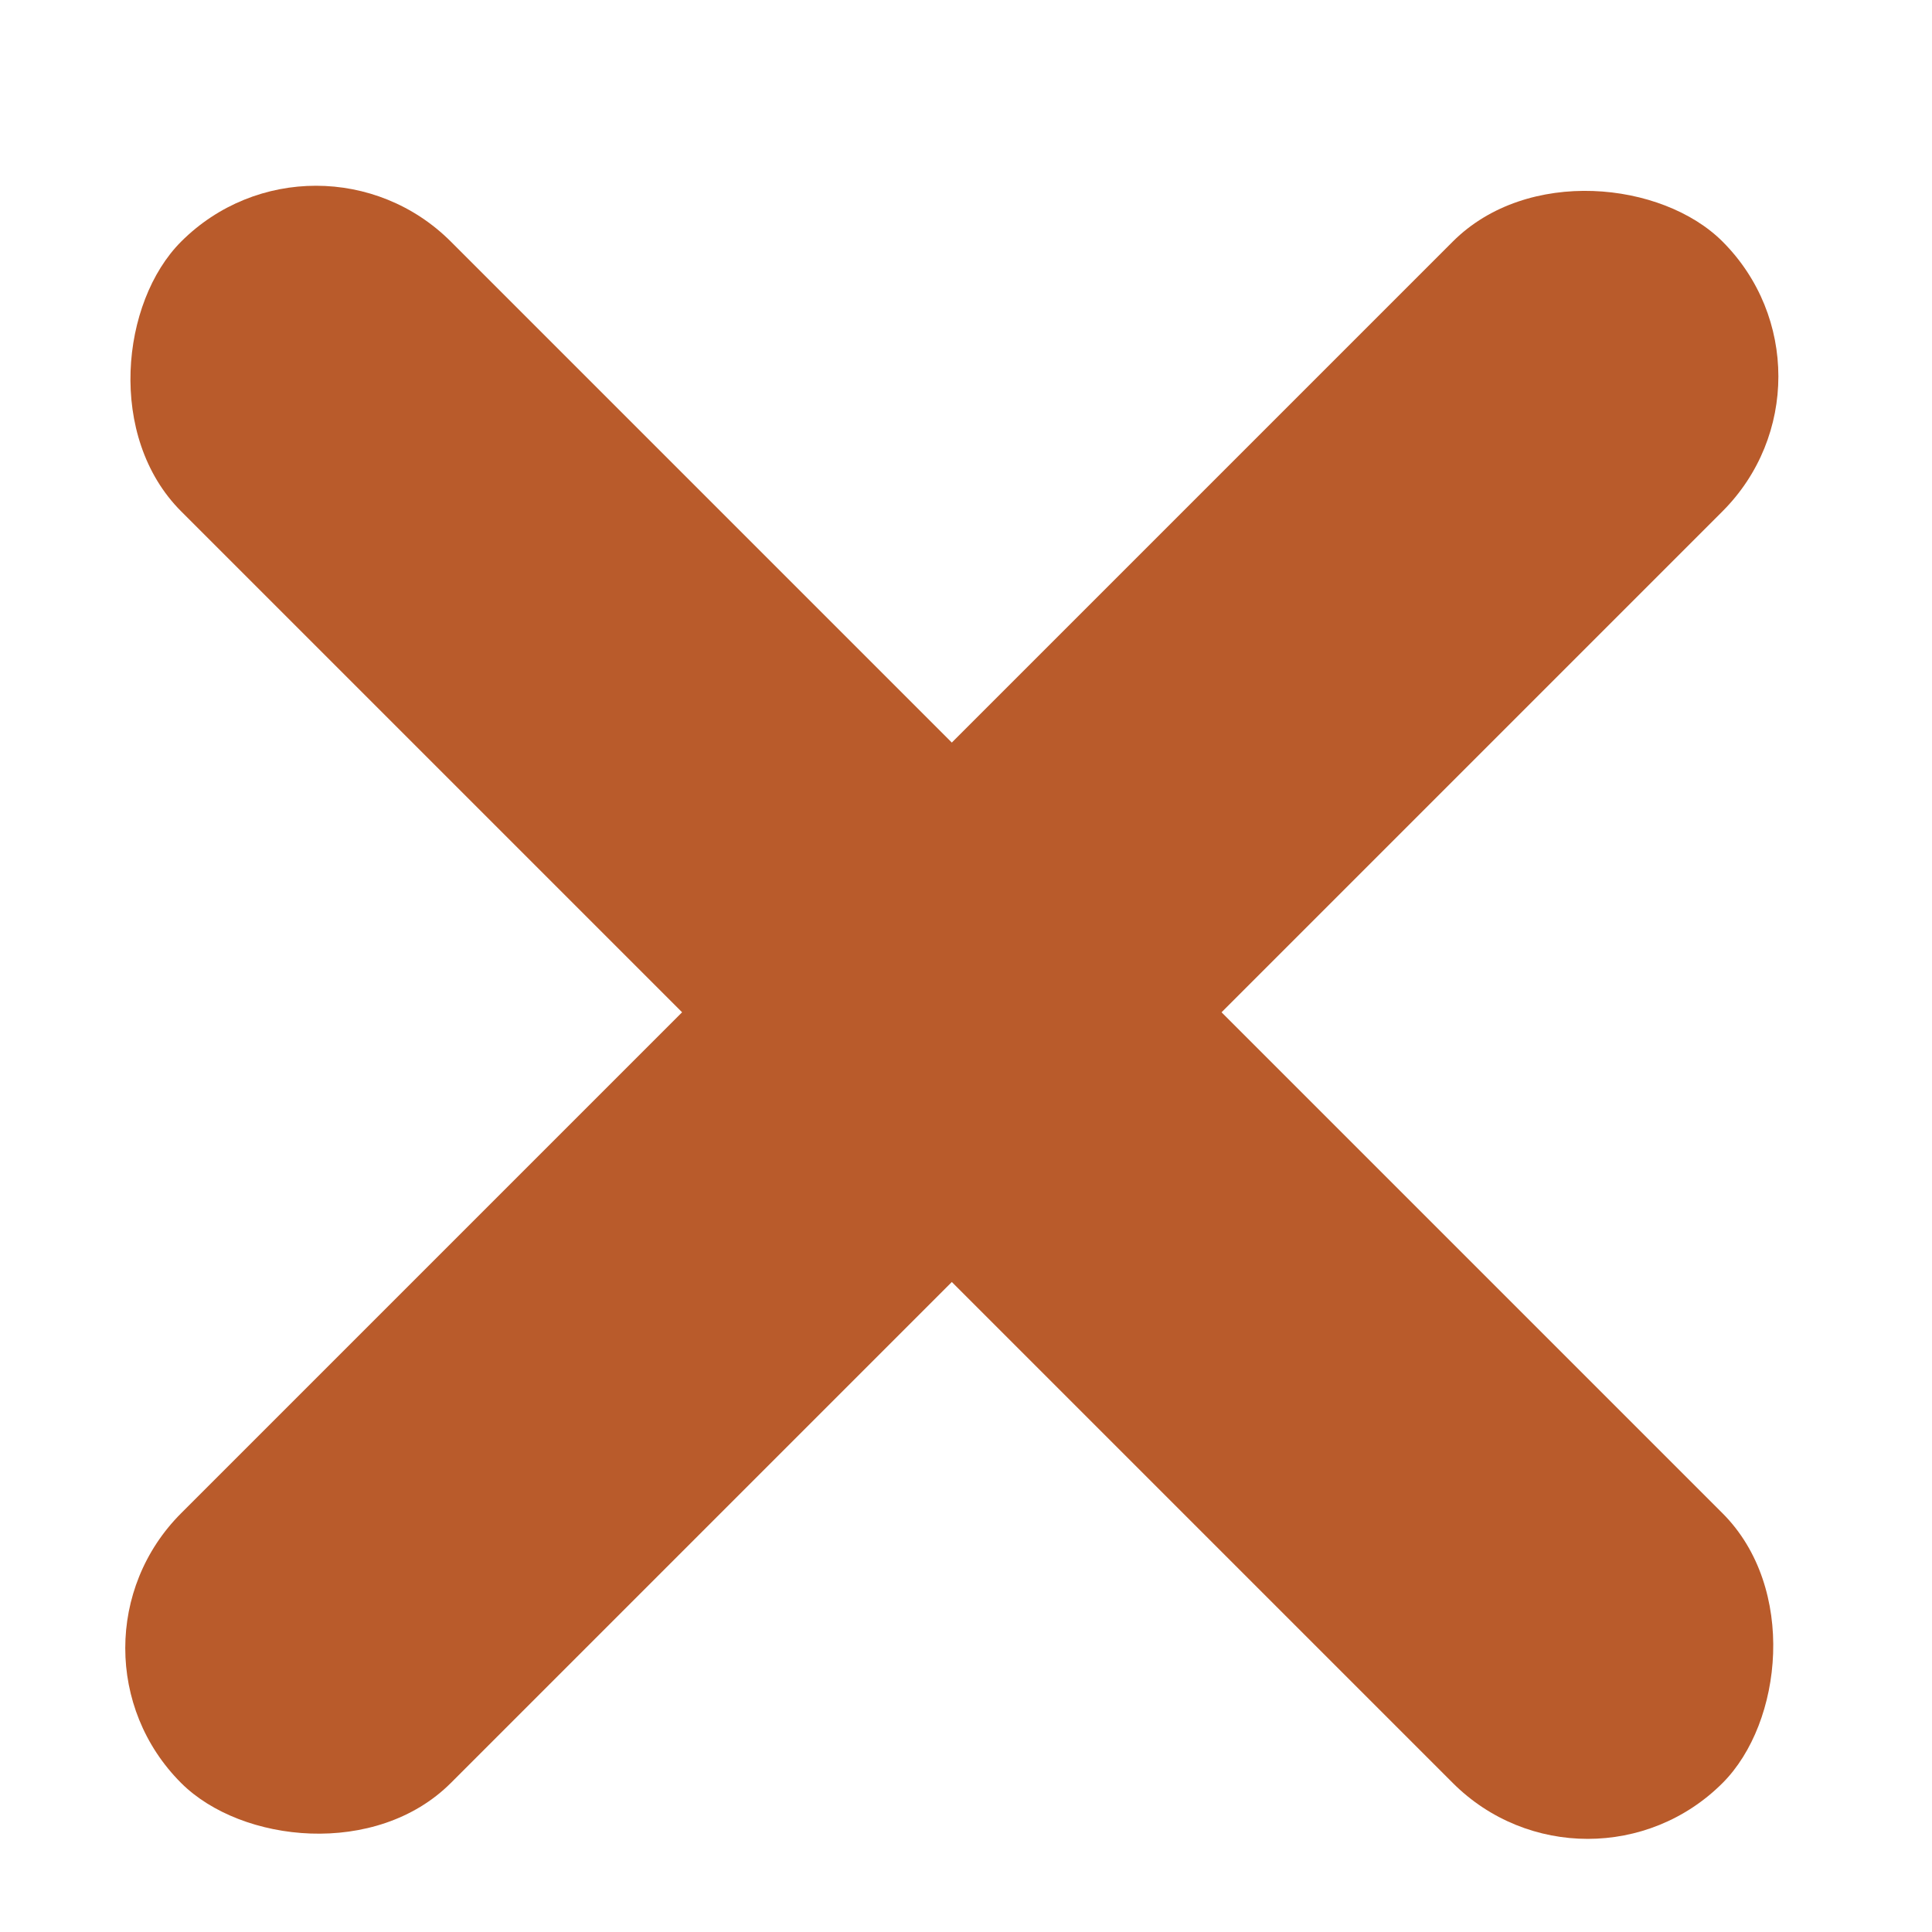 <svg width="16" height="16" viewBox="0 0 16 16" fill="none" xmlns="http://www.w3.org/2000/svg">
<rect x="2.617" y="0.884" width="18.053" height="3.159" rx="1.58" transform="rotate(45 2.617 0.884)" fill="#B95B2B"/>
<rect x="0.383" y="13.649" width="18.053" height="3.159" rx="1.58" transform="rotate(-45 0.383 13.649)" fill="#B95B2B"/>
</svg>
